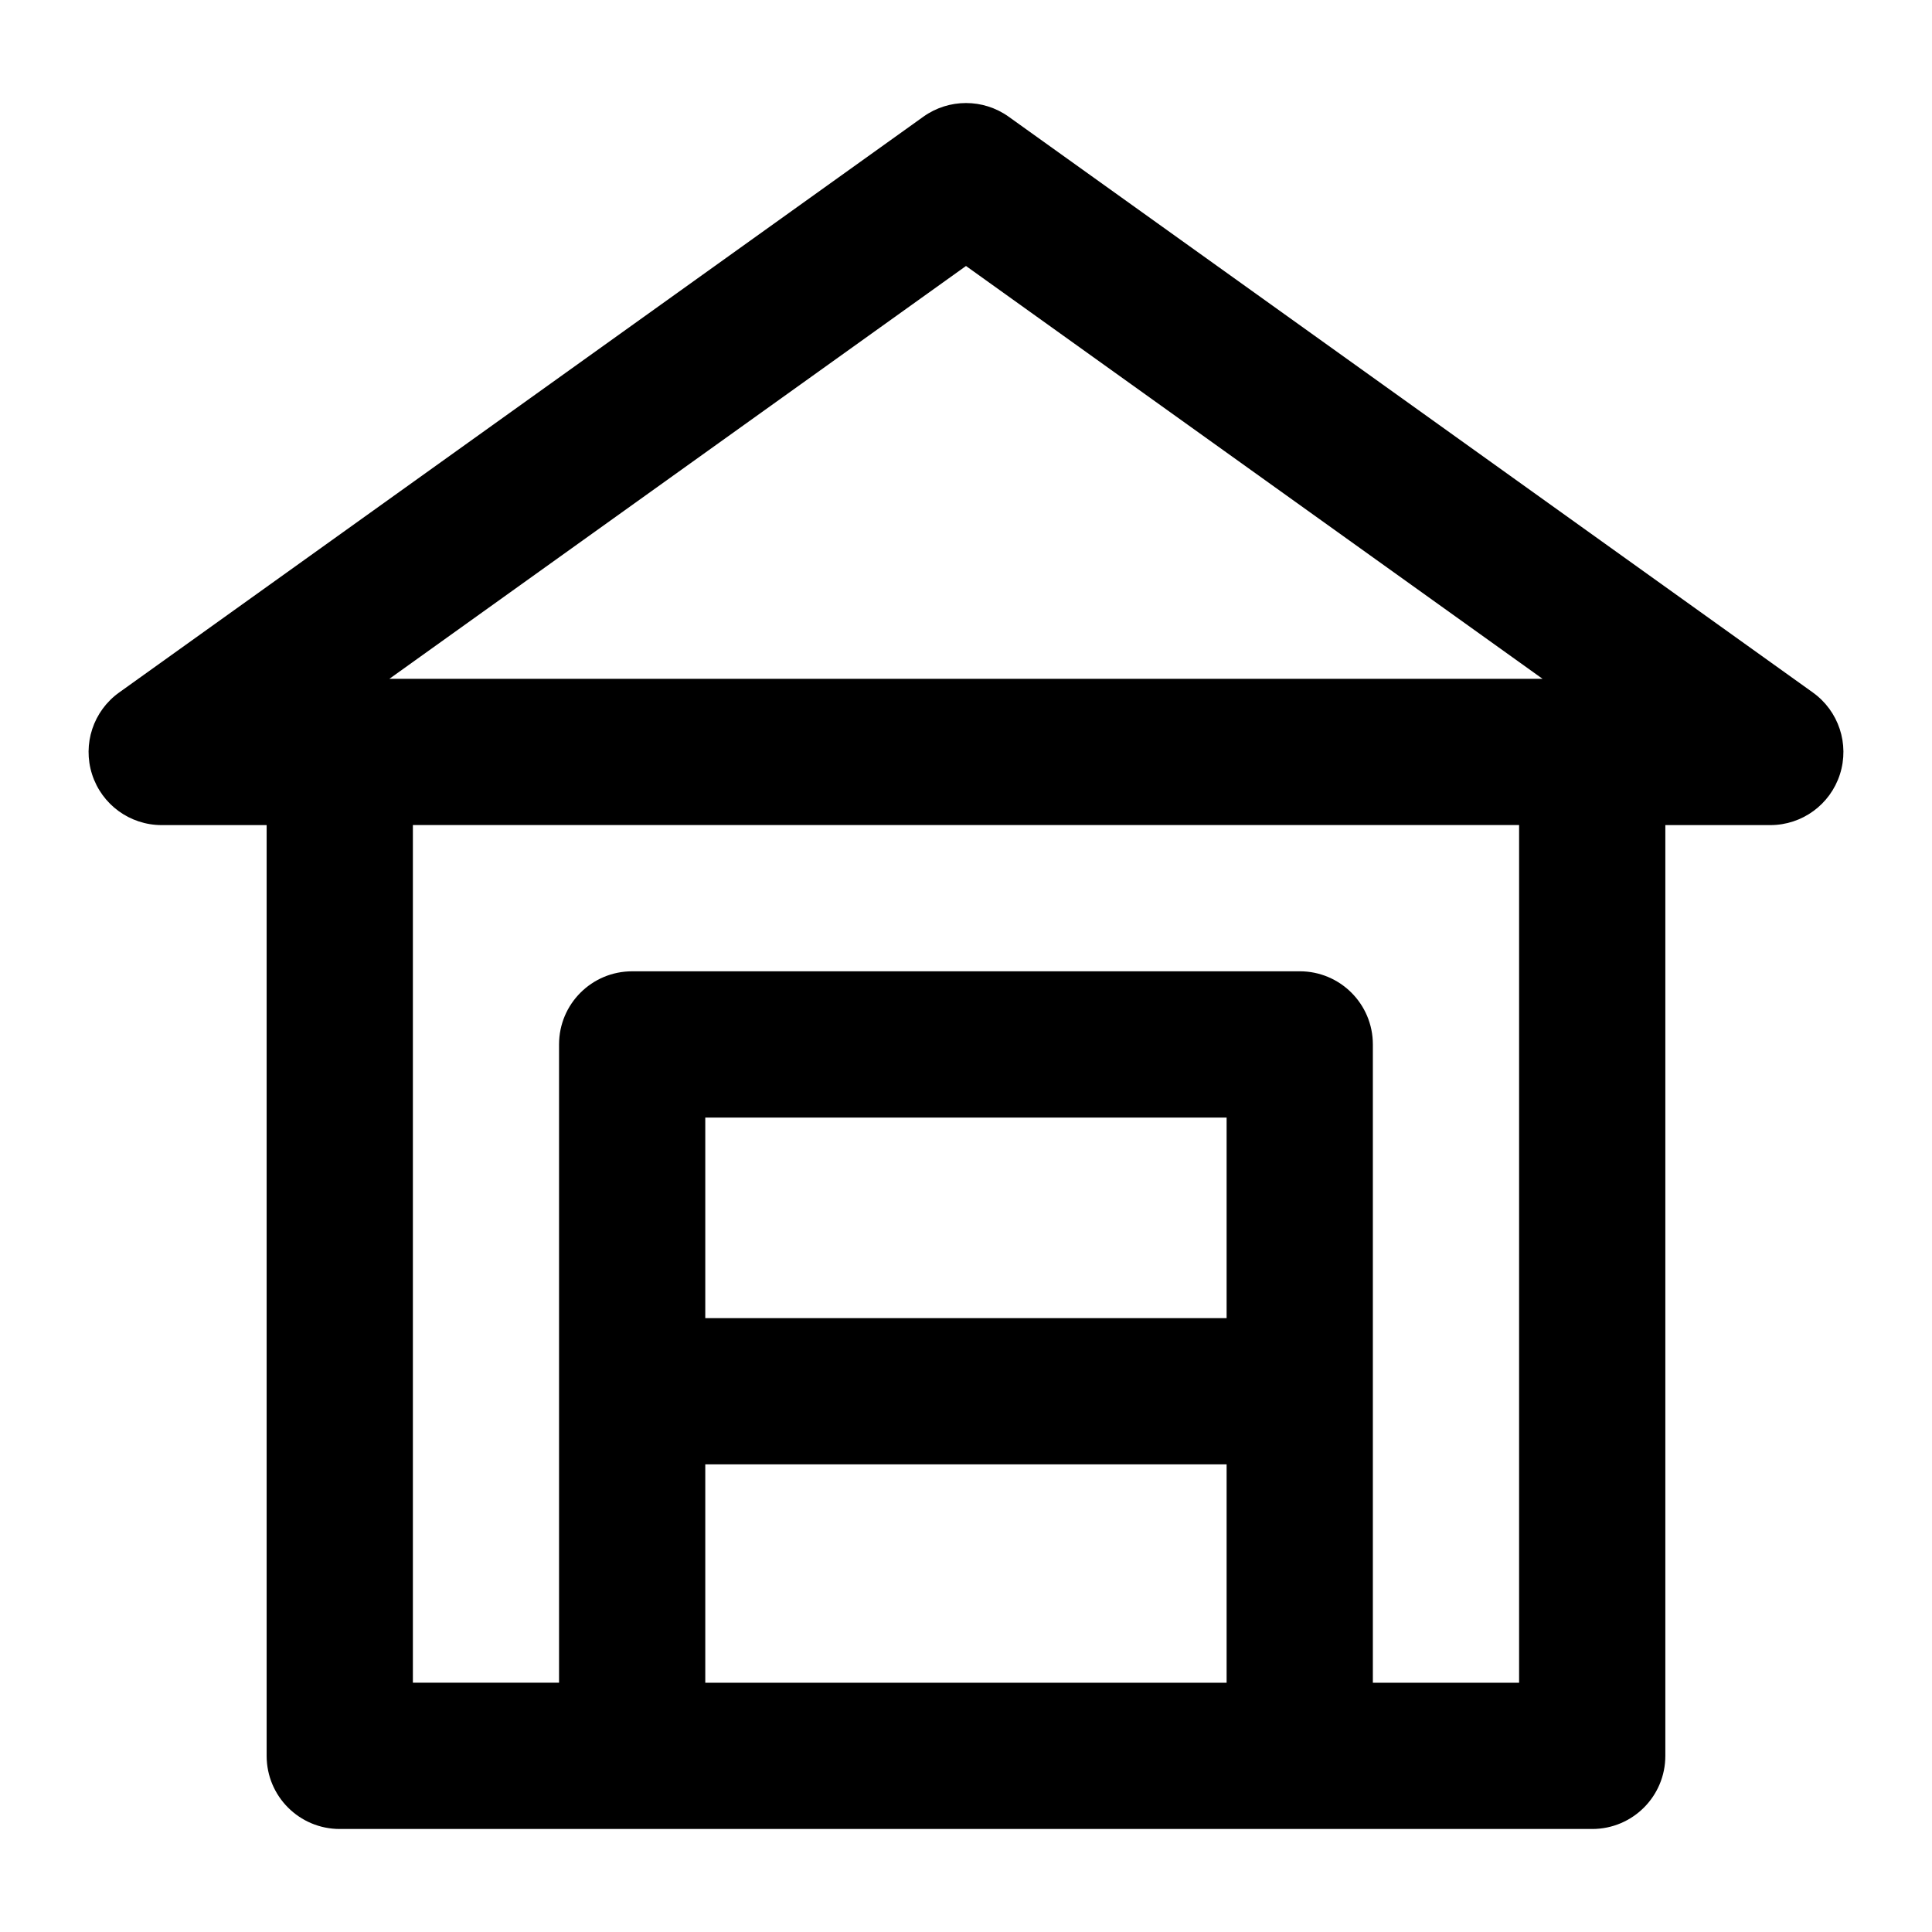 <?xml version="1.0" encoding="UTF-8"?>
<!-- Uploaded to: ICON Repo, www.svgrepo.com, Generator: ICON Repo Mixer Tools -->
<svg fill="#000000" width="800px" height="800px" version="1.1" viewBox="144 144 512 512" xmlns="http://www.w3.org/2000/svg">
 <path d="m624.43 327.52-213.15-152.61c-6.738-4.805-15.82-4.805-22.555 0l-213.15 152.61c-6.852 4.902-9.746 13.664-7.172 21.688 2.57 8.02 10.023 13.453 18.445 13.453h27.816v246.66c0 10.711 8.668 19.379 19.379 19.379h331.91c10.711 0 19.379-8.668 19.379-19.379v-246.66h27.816c8.422 0 15.875-5.43 18.449-13.453 2.574-8.027-0.32-16.789-7.172-21.688zm-224.43-113.03 152.8 109.41-305.61-0.004zm69.066 278.83h-138.16v-53.156h138.16zm-138.16 96.621v-57.867h138.16v57.867zm215.67 0h-38.754v-169.16c0-10.711-8.668-19.379-19.379-19.379l-176.91 0.004c-10.711 0-19.379 8.668-19.379 19.379v169.15h-38.734v-227.29h293.16z"/>
</svg>